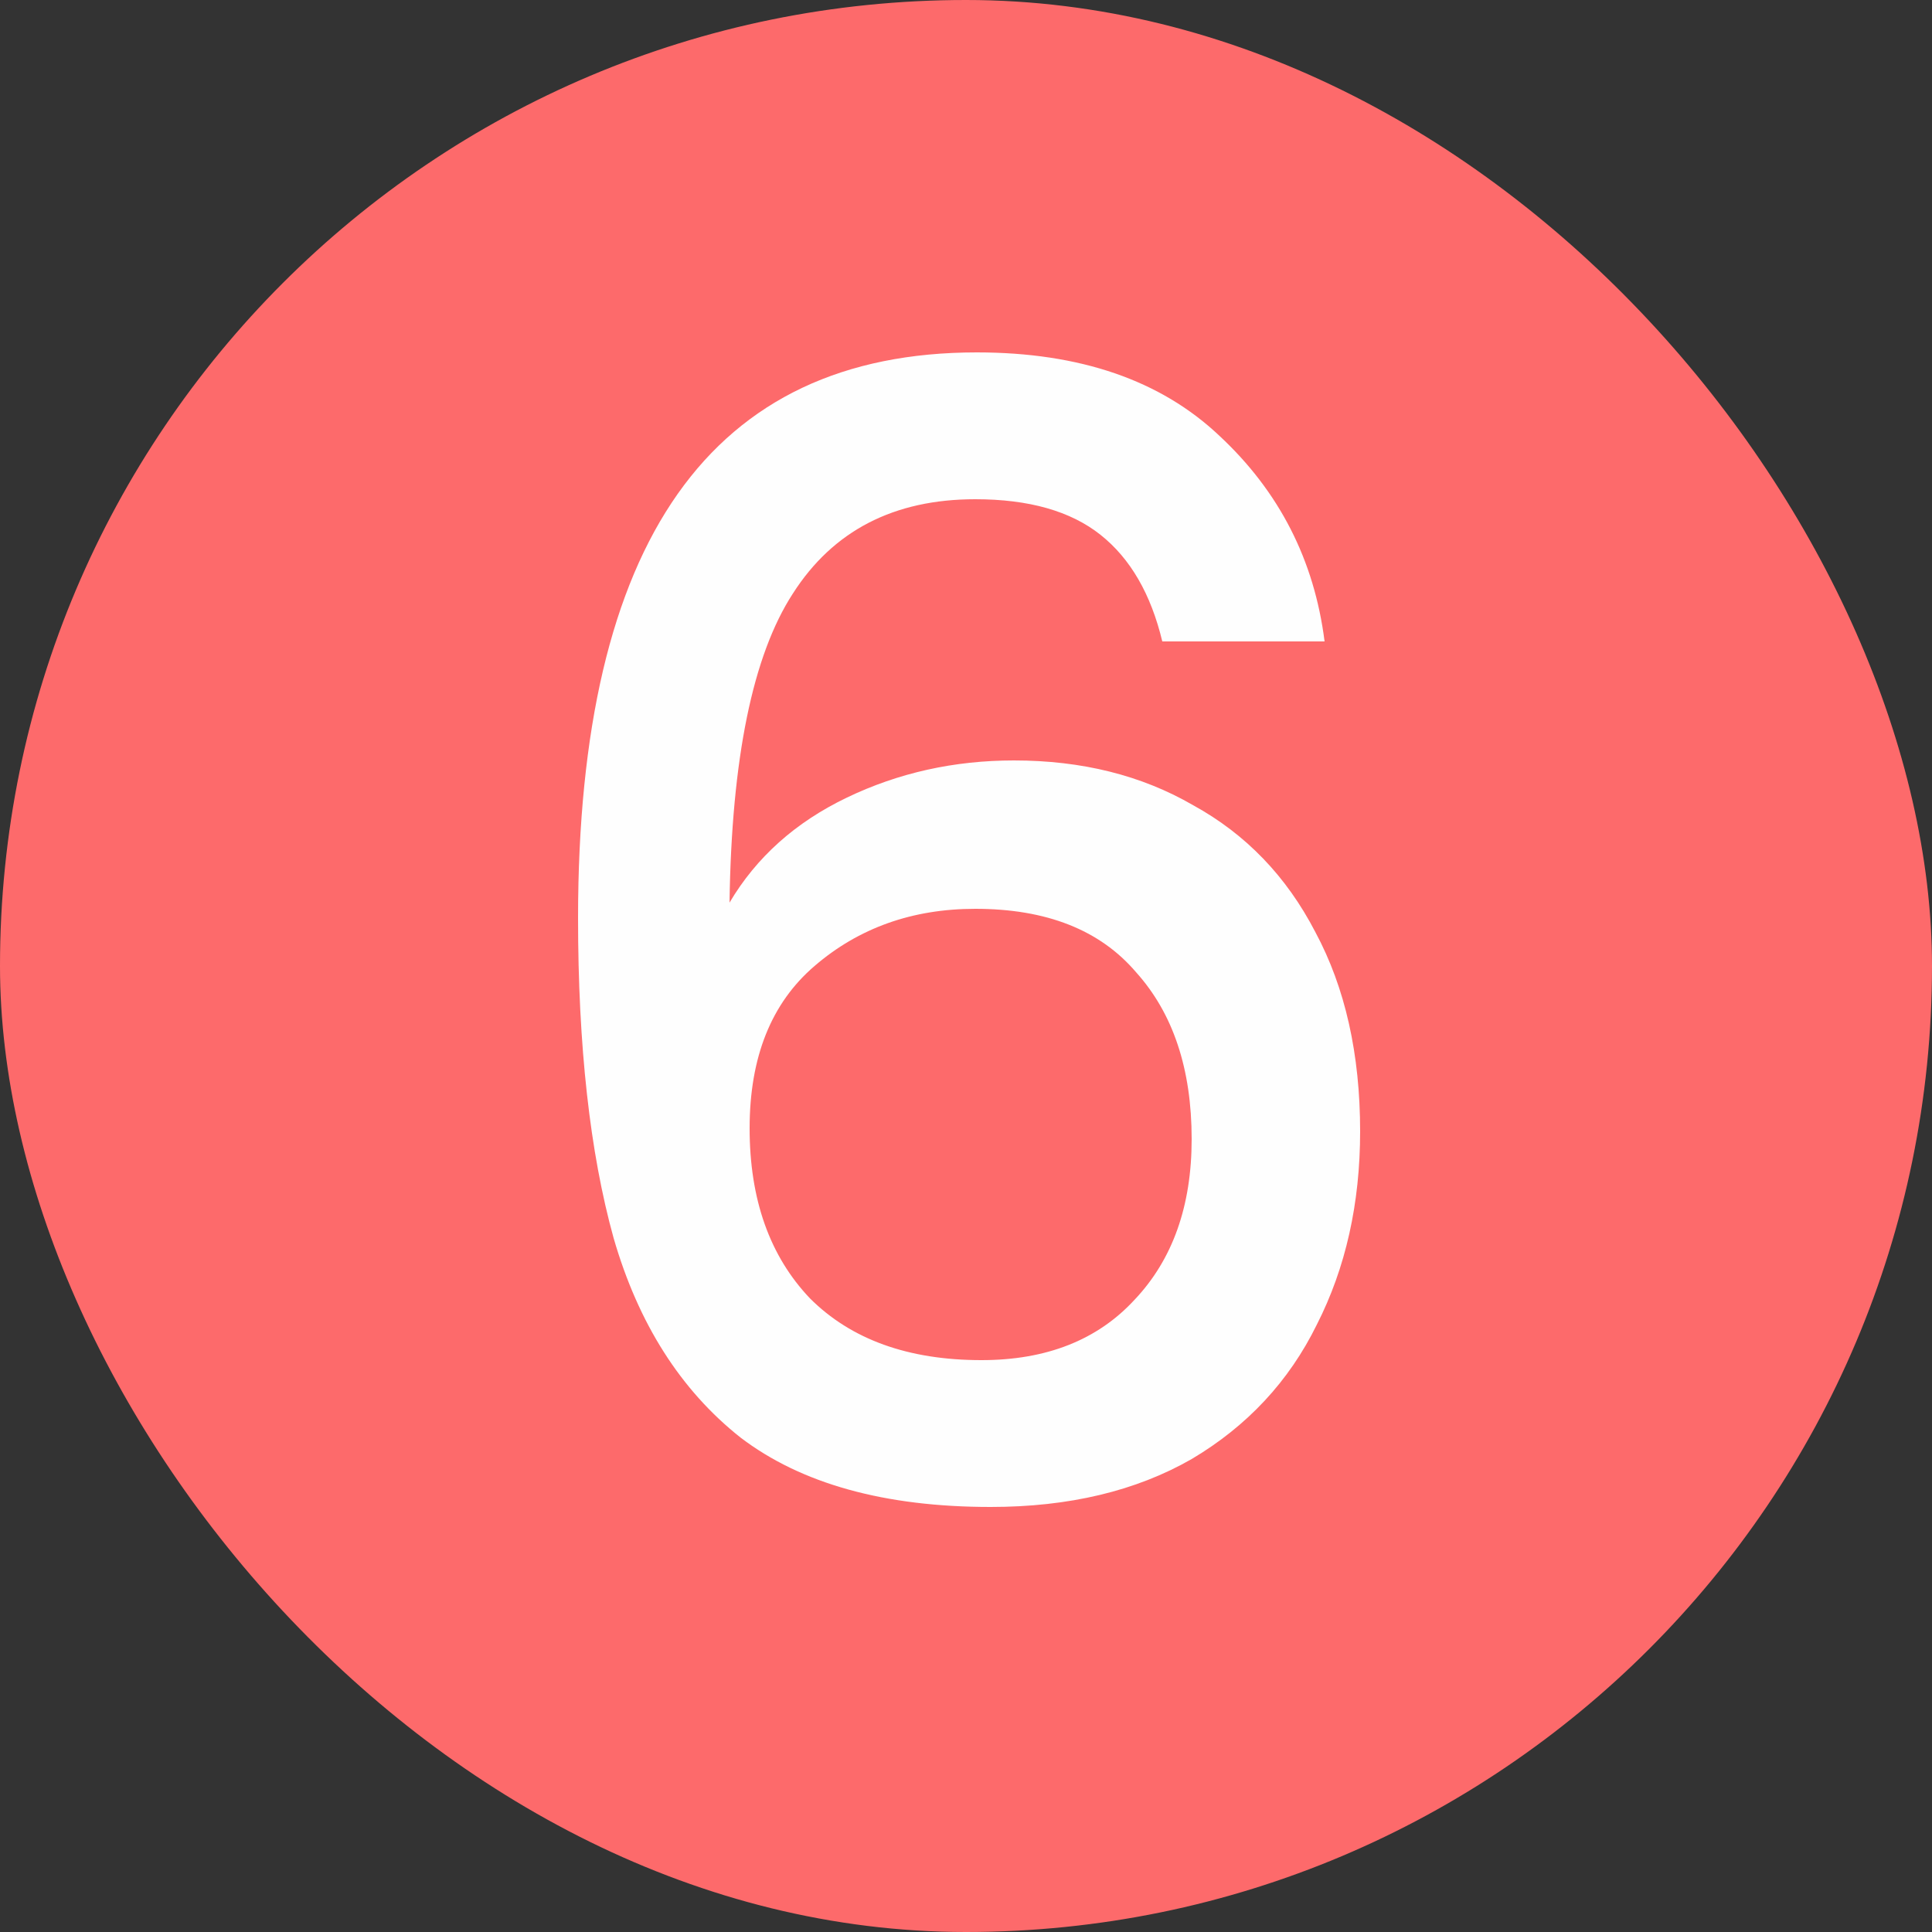 <svg width="25" height="25" viewBox="0 0 25 25" fill="none" xmlns="http://www.w3.org/2000/svg">
<rect x="0" y="0" width="25" height="25" fill="#333333" stroke="none"/>
<rect width="25" height="25" rx="12.5" fill="#FD6A6B"/>
<path d="M15.04 8.3C14.893 7.687 14.627 7.227 14.24 6.92C13.853 6.613 13.313 6.46 12.62 6.46C11.567 6.46 10.78 6.867 10.26 7.68C9.74 8.48 9.467 9.813 9.44 11.68C9.787 11.093 10.293 10.64 10.96 10.32C11.627 10 12.347 9.84 13.12 9.84C14 9.84 14.773 10.033 15.44 10.42C16.12 10.793 16.647 11.34 17.02 12.06C17.407 12.78 17.6 13.64 17.6 14.64C17.6 15.573 17.413 16.407 17.04 17.14C16.68 17.873 16.14 18.453 15.42 18.88C14.7 19.293 13.833 19.5 12.82 19.5C11.447 19.5 10.367 19.2 9.58 18.6C8.807 17.987 8.26 17.127 7.94 16.02C7.633 14.913 7.48 13.533 7.48 11.88C7.48 7 9.2 4.56 12.64 4.56C13.973 4.56 15.02 4.92 15.78 5.64C16.553 6.36 17.007 7.247 17.14 8.3H15.04ZM12.62 11.76C11.807 11.76 11.113 12.007 10.54 12.5C9.98 12.98 9.7 13.68 9.7 14.6C9.7 15.52 9.96 16.253 10.48 16.8C11.013 17.333 11.753 17.6 12.7 17.6C13.54 17.6 14.2 17.34 14.68 16.82C15.173 16.3 15.42 15.607 15.42 14.74C15.42 13.833 15.18 13.113 14.7 12.58C14.233 12.033 13.54 11.76 12.62 11.76Z" fill="#FEFEFE"/>
</svg>
